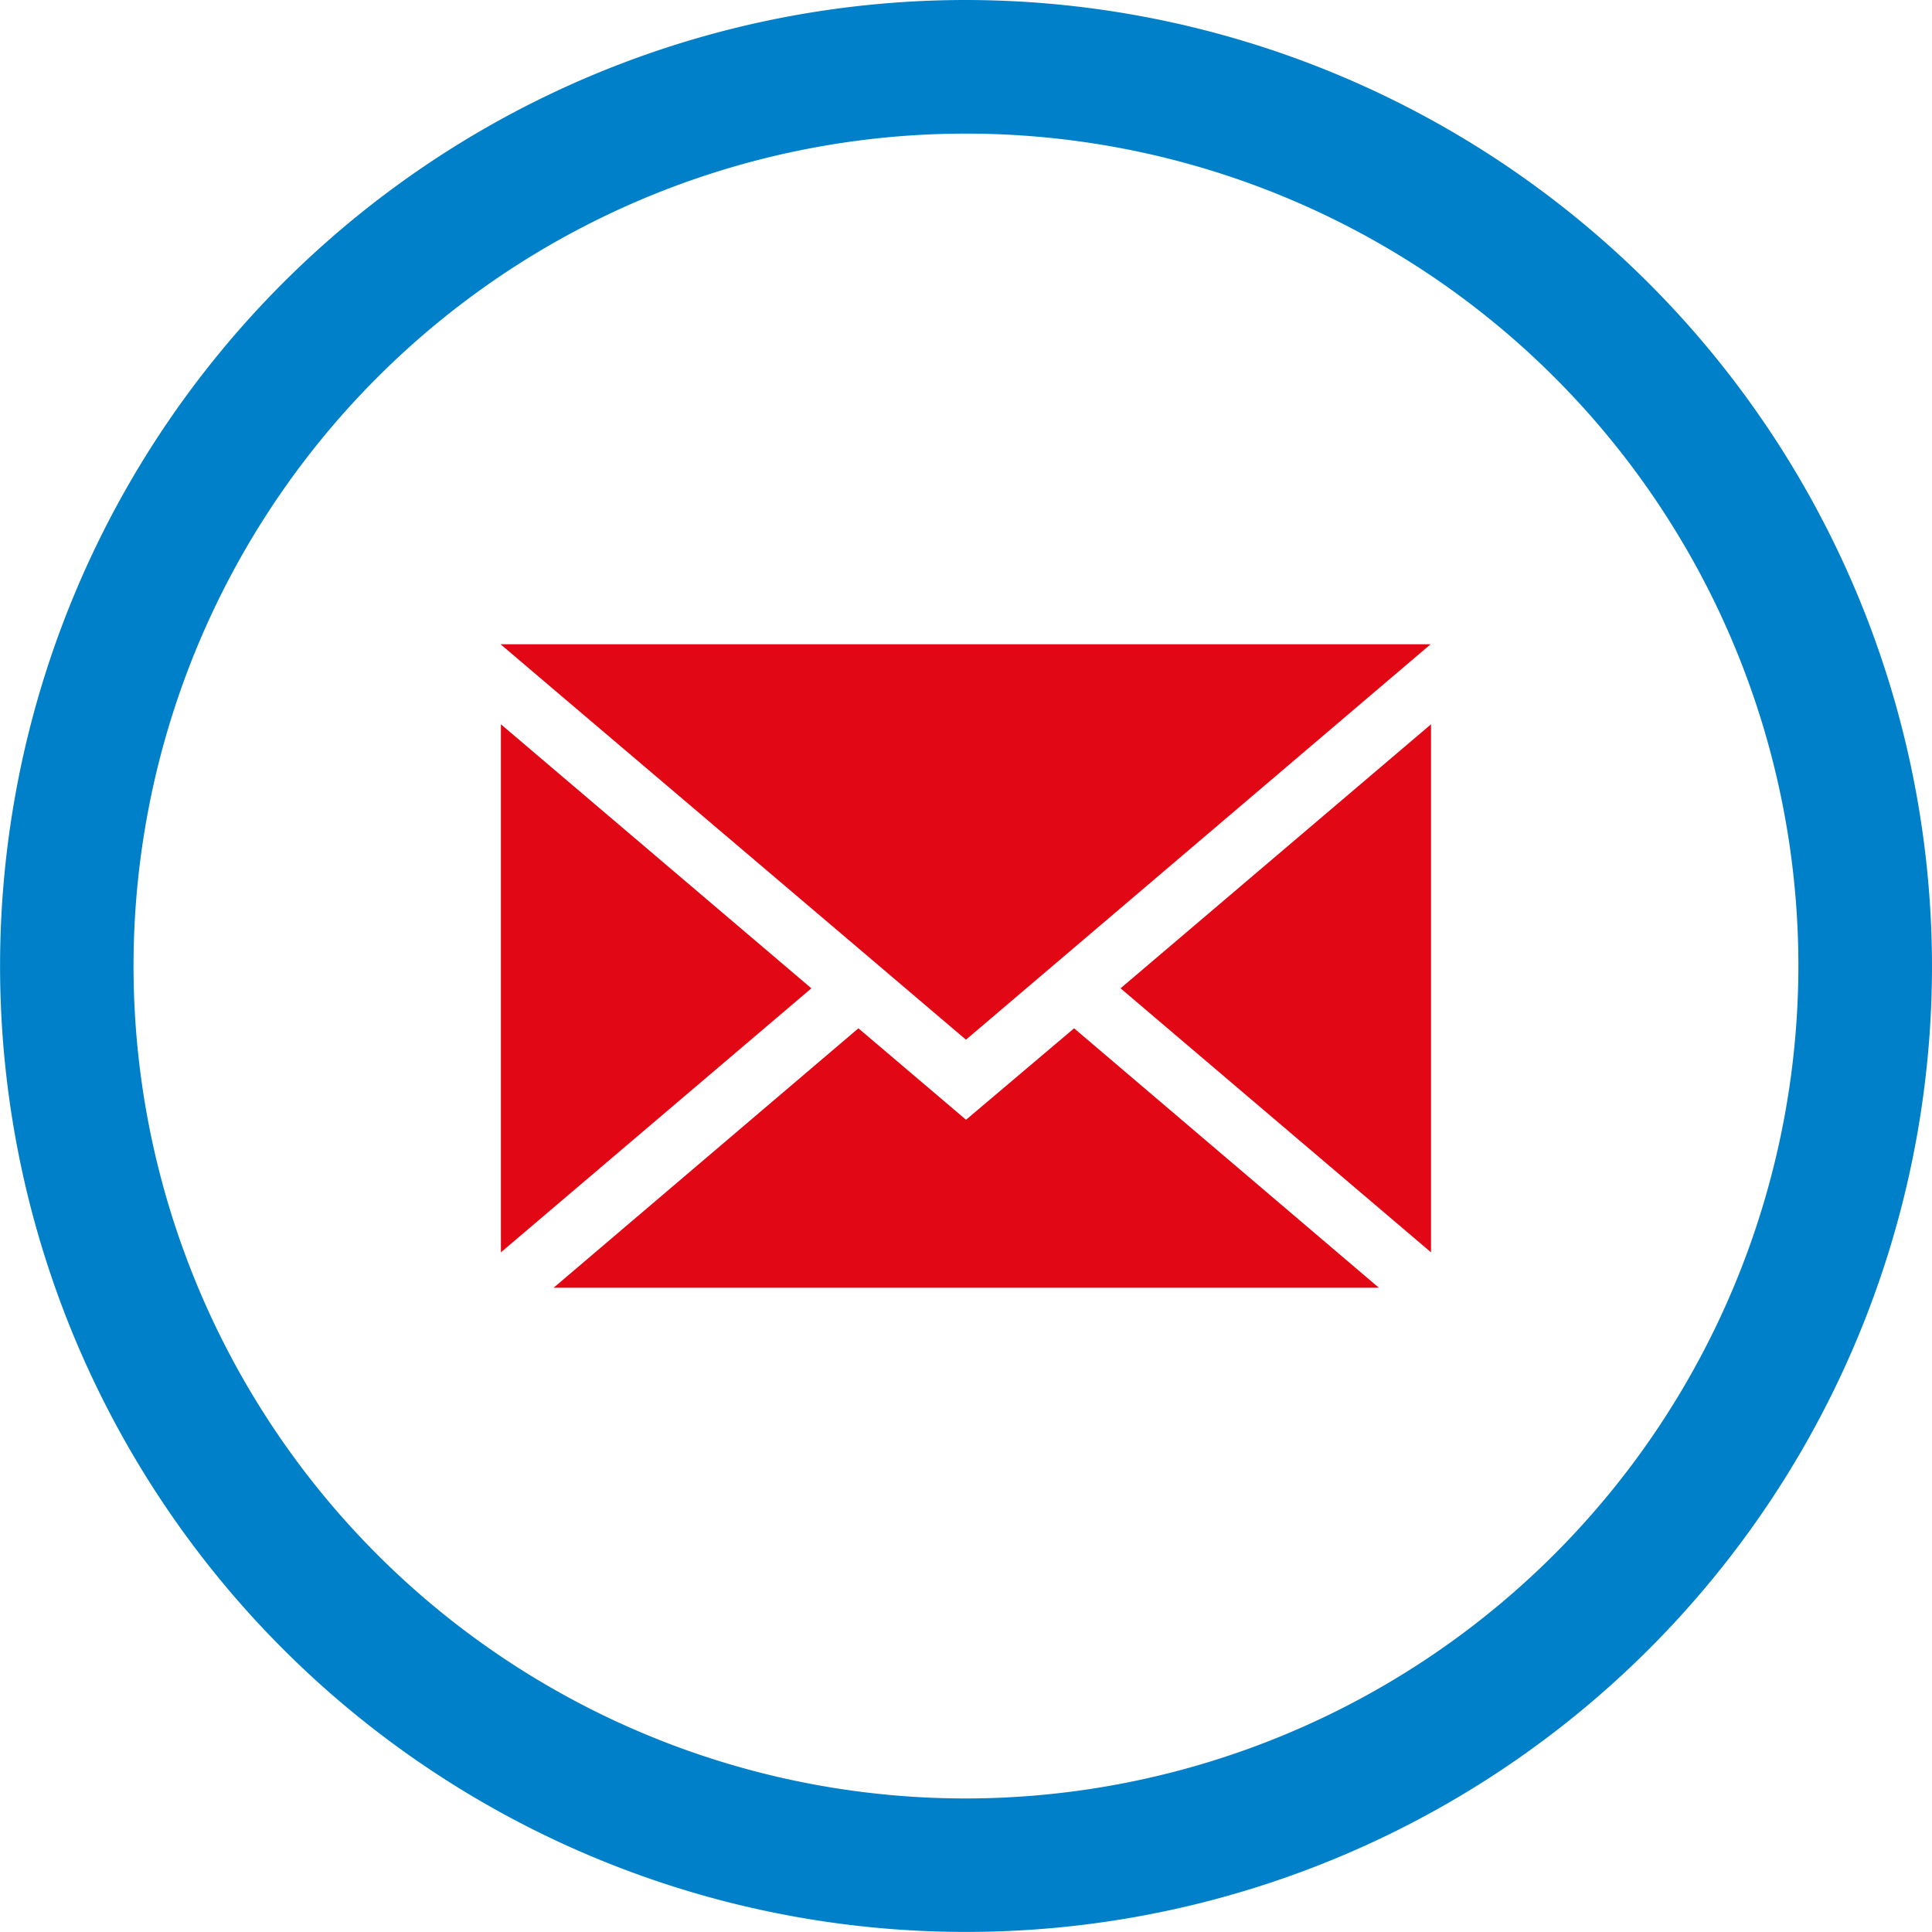 <svg xmlns="http://www.w3.org/2000/svg" width="26.621" height="26.621" viewBox="0 0 26.621 26.621"><defs><style>.a{fill:#455151;stroke:#0080c9;}.b{fill:#e20715;}</style></defs><g transform="translate(0.5 0.5)"><path class="a" d="M3893.625,436.043a12.81,12.81,0,1,0,12.811,12.81A12.825,12.825,0,0,0,3893.625,436.043Zm0,24.781a11.97,11.97,0,1,1,11.97-11.97A11.984,11.984,0,0,1,3893.625,460.824Z" transform="translate(-3880.815 -436.043)"/><g transform="translate(6.402 8.377)"><g transform="translate(0 1.103)"><path class="b" d="M4102.362,764.106v7.276l4.278-3.638Z" transform="translate(-4102.362 -764.106)"/></g><path class="b" d="M4107.288,730.14l.648.551.834.709.833-.709.648-.551,4.2-3.575.722-.614h-12.816l.722.614Z" transform="translate(-4102.362 -725.951)"/><g transform="translate(8.538 1.103)"><path class="b" d="M4402.111,771.382v-7.276l-4.278,3.638Z" transform="translate(-4397.833 -764.106)"/></g><g transform="translate(0.723 5.292)"><path class="b" d="M4133.059,910.333l-1.483-1.26-4.2,3.575h11.372l-4.2-3.575Z" transform="translate(-4127.373 -909.073)"/></g></g></g></svg>